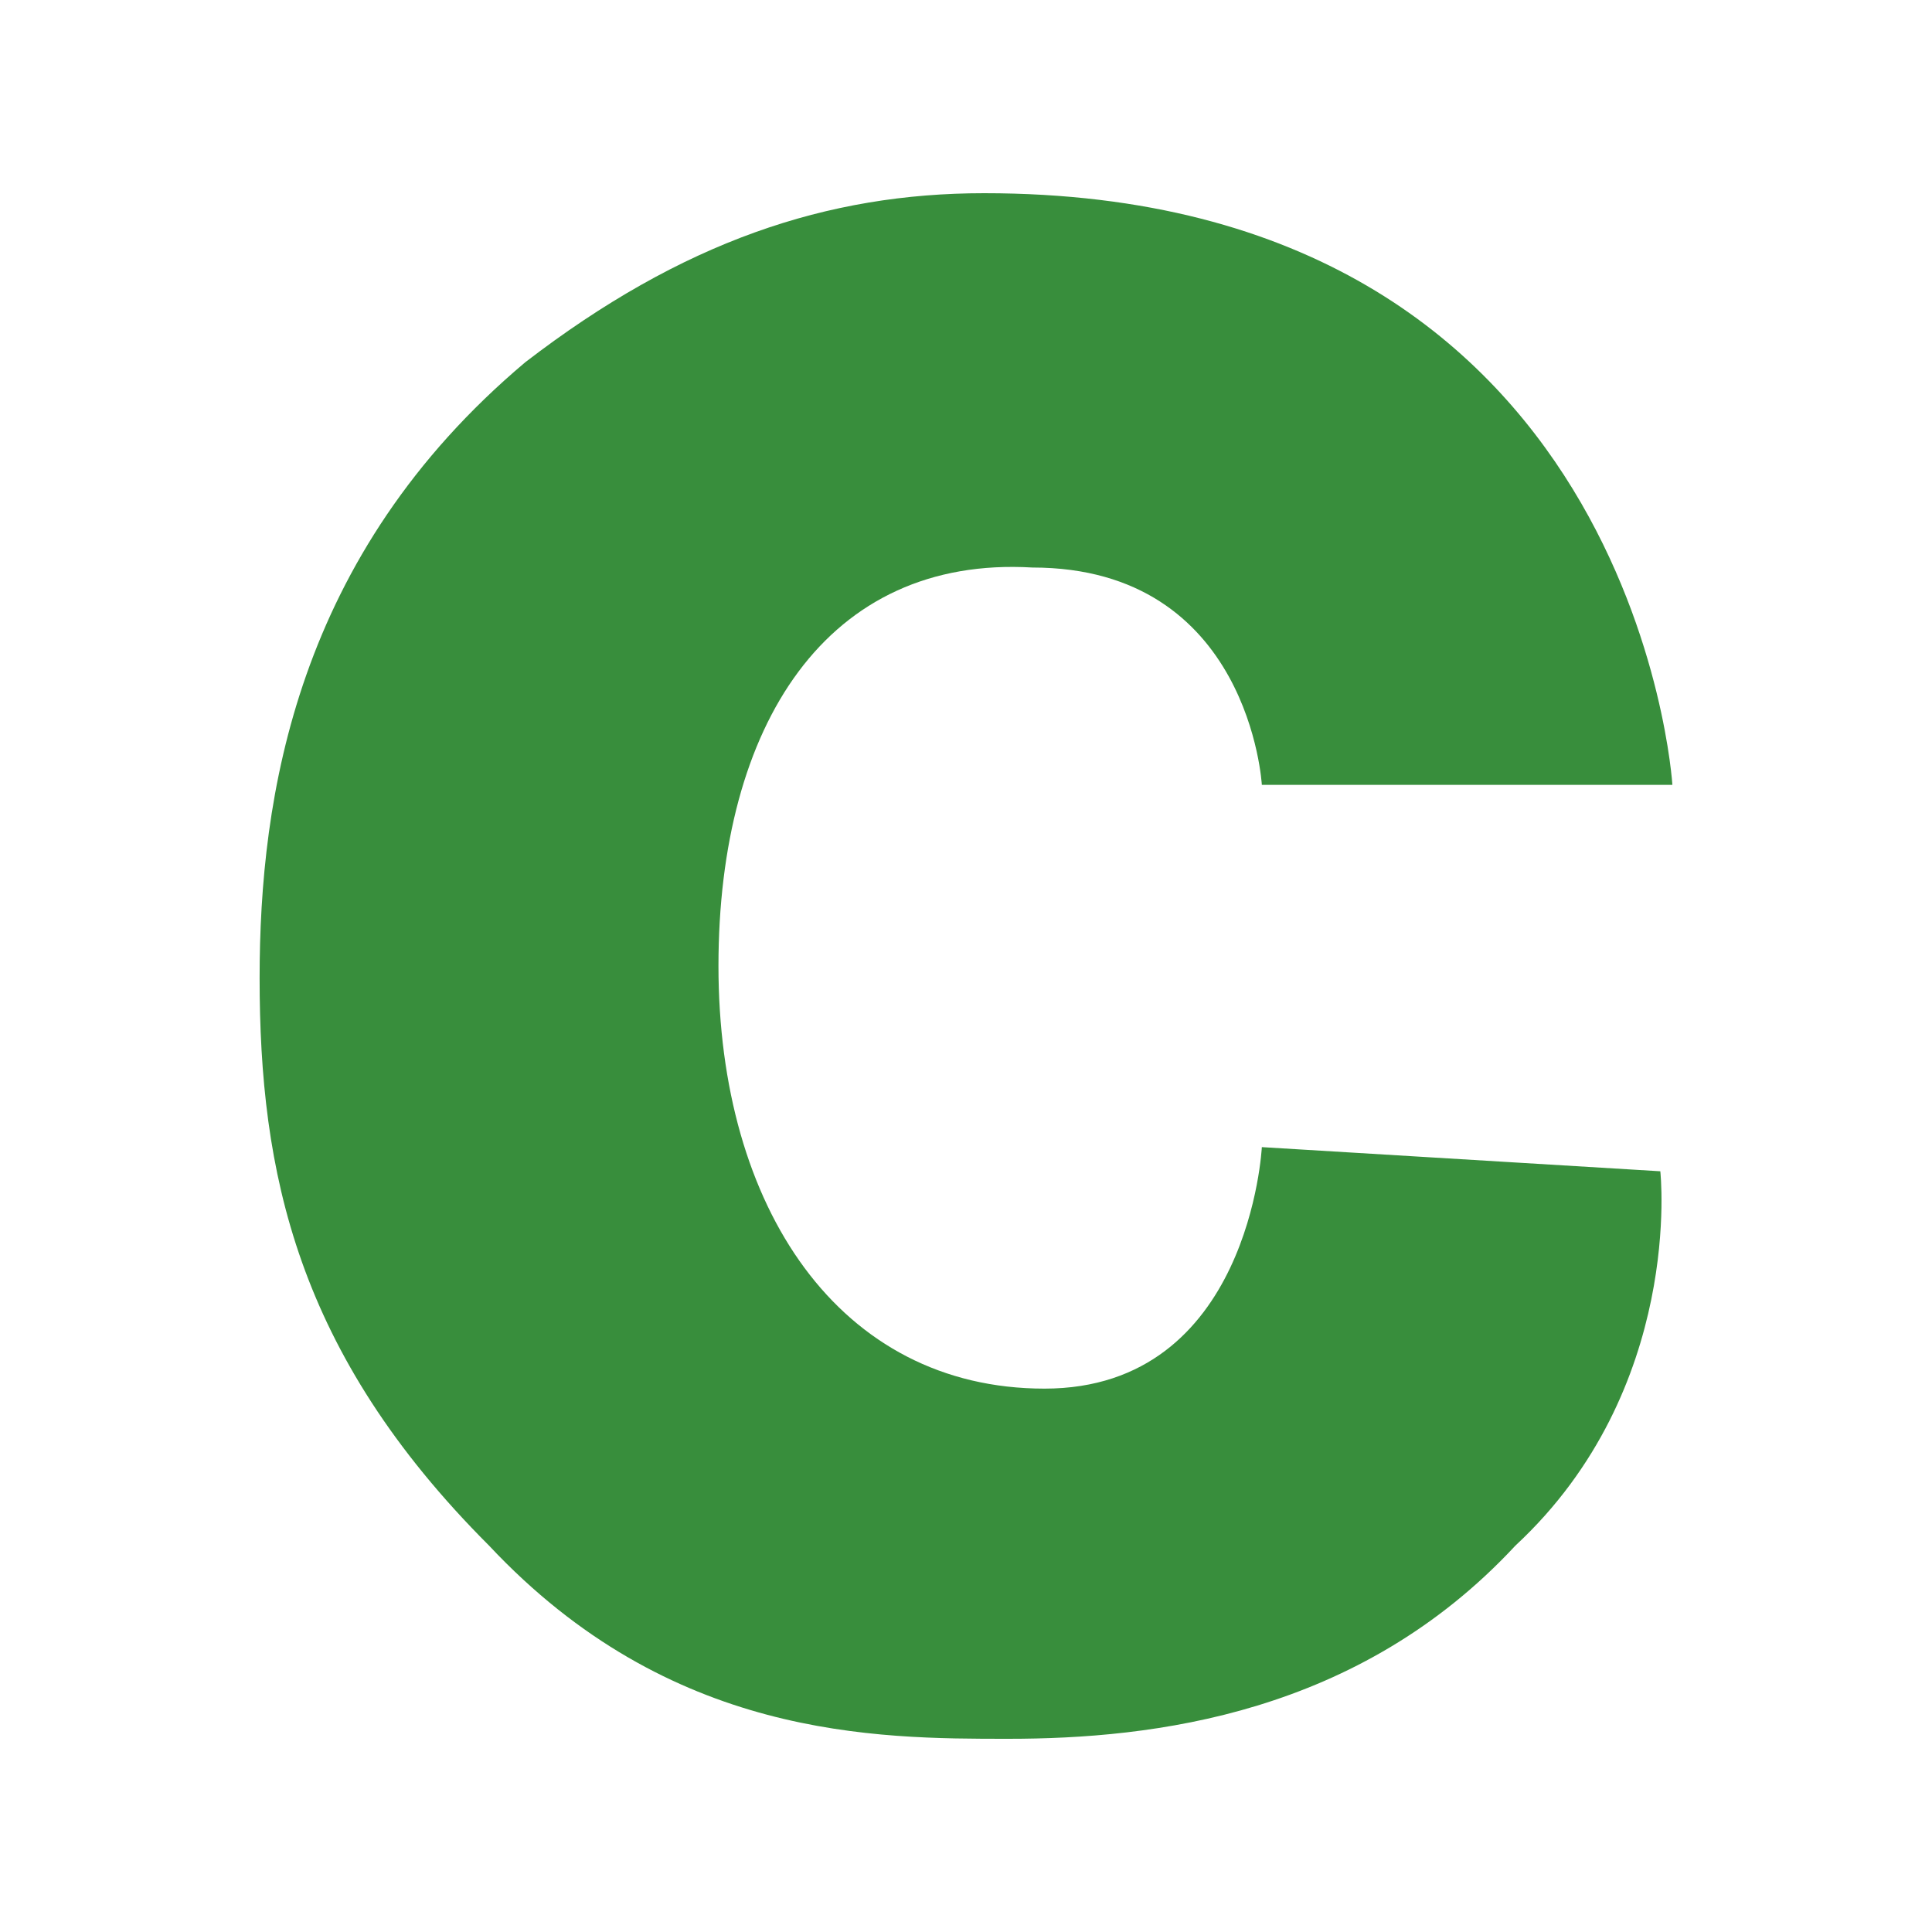 <?xml version="1.0" encoding="UTF-8" standalone="no"?>
<svg
   xmlns:dc="http://purl.org/dc/elements/1.1/"
   xmlns:cc="http://creativecommons.org/ns#"
   xmlns:rdf="http://www.w3.org/1999/02/22-rdf-syntax-ns#"
   xmlns:svg="http://www.w3.org/2000/svg"
   xmlns="http://www.w3.org/2000/svg"
   xmlns:sodipodi="http://sodipodi.sourceforge.net/DTD/sodipodi-0.dtd"
   xmlns:inkscape="http://www.inkscape.org/namespaces/inkscape"
   preserveAspectRatio="xMidYMid"
   height="16"
   width="16"
   id="svg2"
   version="1.1"
   inkscape:version="0.91 r13725"
   sodipodi:docname="c.svg">
  <defs
     id="defs8" />
  <sodipodi:namedview
     pagecolor="#ffffff"
     bordercolor="#666666"
     borderopacity="1"
     objecttolerance="10"
     gridtolerance="10"
     guidetolerance="10"
     inkscape:pageopacity="0"
     inkscape:pageshadow="2"
     inkscape:window-width="1920"
     inkscape:window-height="1030"
     id="namedview6"
     showgrid="false"
     inkscape:zoom="20.85965"
     inkscape:cx="-1.8870097"
     inkscape:cy="10.398604"
     inkscape:window-x="0"
     inkscape:window-y="25"
     inkscape:window-maximized="1"
     inkscape:current-layer="svg2" />
  <path
     d="m 10.45,6.5 c 0,0 -0.1,-1.8 -1.9,-1.8 C 6.85,4.6 5.95,6 5.95,8 c 0,2 1,3.5 2.7,3.5 1.7,0 1.8,-2 1.8,-2 l 3.3,0.2 c 0,0 0.2,1.8 -1.2,3.1 -1.3,1.4 -3,1.6 -4.2,1.6 -1.1,0 -2.8,0 -4.3,-1.6 -1.6,-1.6 -1.9,-3.1 -1.9,-4.7 0,-1.5 0.3,-3.5 2.2,-5.1 1.3,-1 2.5,-1.4 3.8,-1.4 5.4,0 5.7,4.9 5.7,4.9 z"
     id="path4"
     inkscape:connector-curvature="0"
     style="fill:#388e3c;fill-opacity:1" />
</svg>
